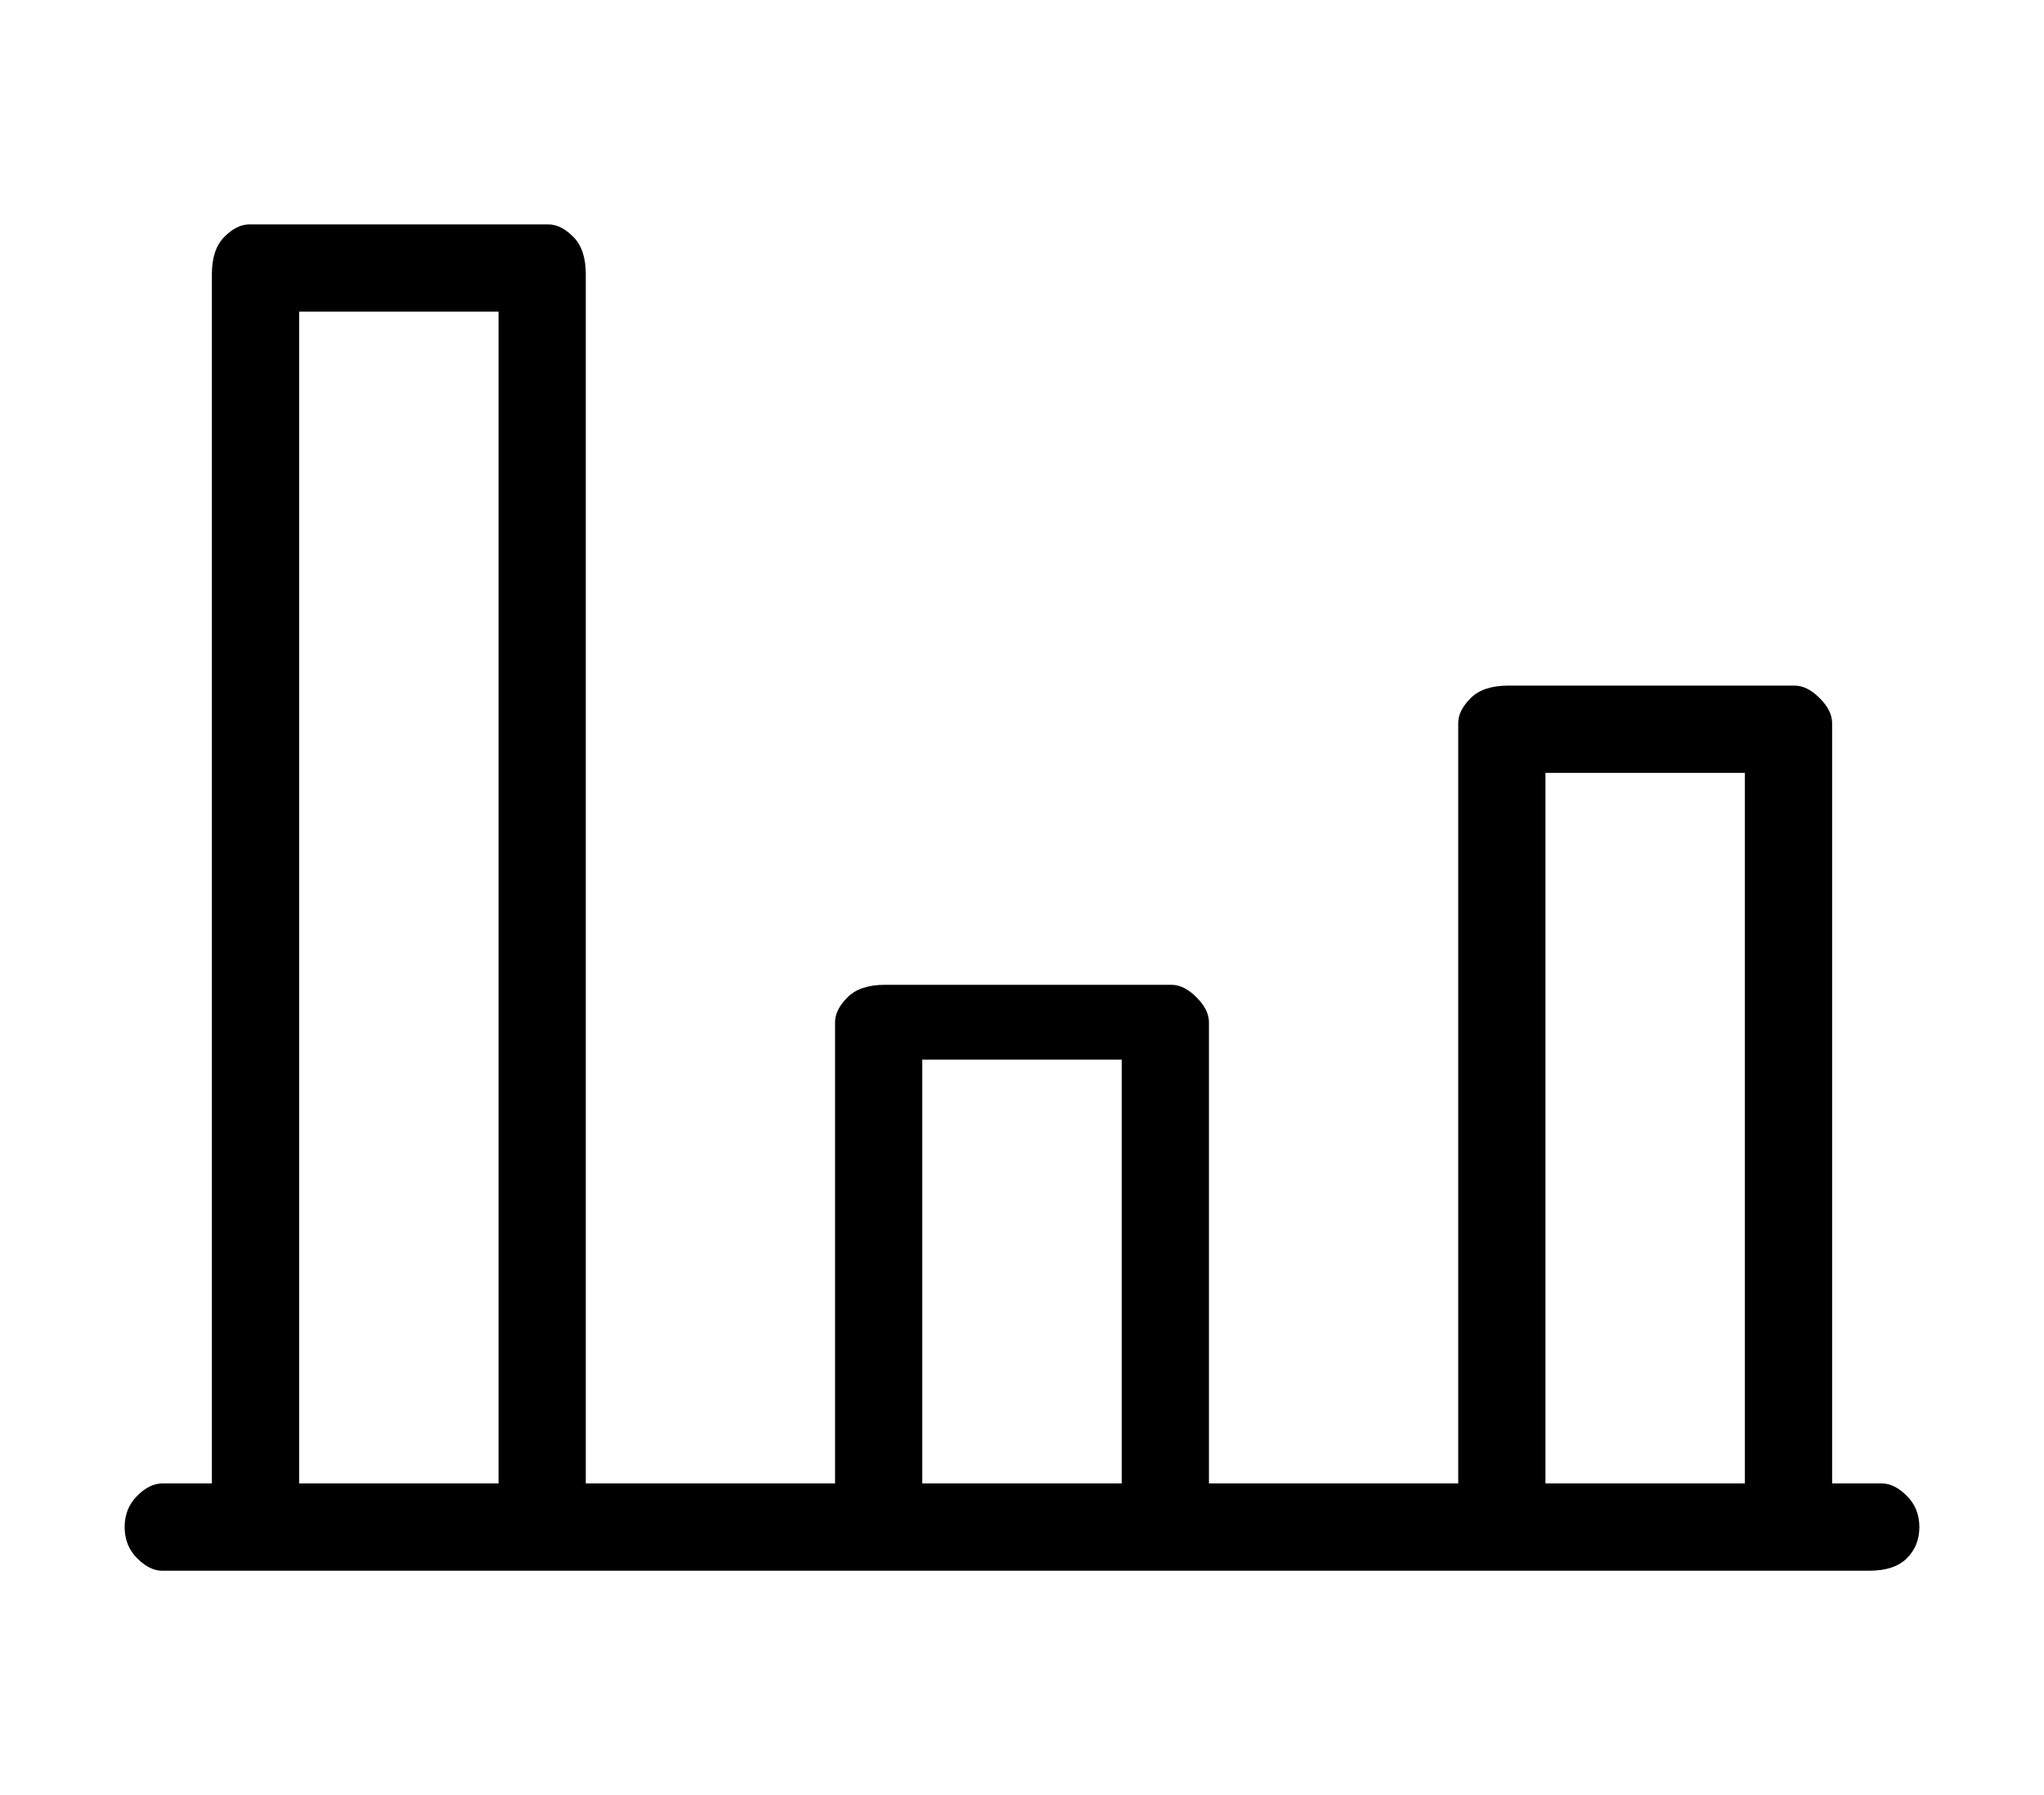 <?xml version="1.0" standalone="no"?>
<!DOCTYPE svg PUBLIC "-//W3C//DTD SVG 1.1//EN" "http://www.w3.org/Graphics/SVG/1.1/DTD/svg11.dtd" >
<svg xmlns="http://www.w3.org/2000/svg" xmlns:xlink="http://www.w3.org/1999/xlink" version="1.1" viewBox="-10 0 164 144">
   <path fill="currentColor"
d="M141 119h-4v-61q0 -1 -1 -2t-2 -1h-23q-2 0 -3 1t-1 2v61h-20v-37q0 -1 -1 -2t-2 -1h-23q-2 0 -3 1t-1 2v37h-20v-97q0 -2 -1 -3t-2 -1h-24q-1 0 -2 1t-1 3v97h-4q-1 0 -2 1t-1 2.5t1 2.5t2 1h137q2 0 3 -1t1 -2.5t-1 -2.5t-2 -1zM14 119v-94h16v94h-16zM64 119v-34h16
v34h-16zM114 119v-57h16v57h-16z" />
</svg>
